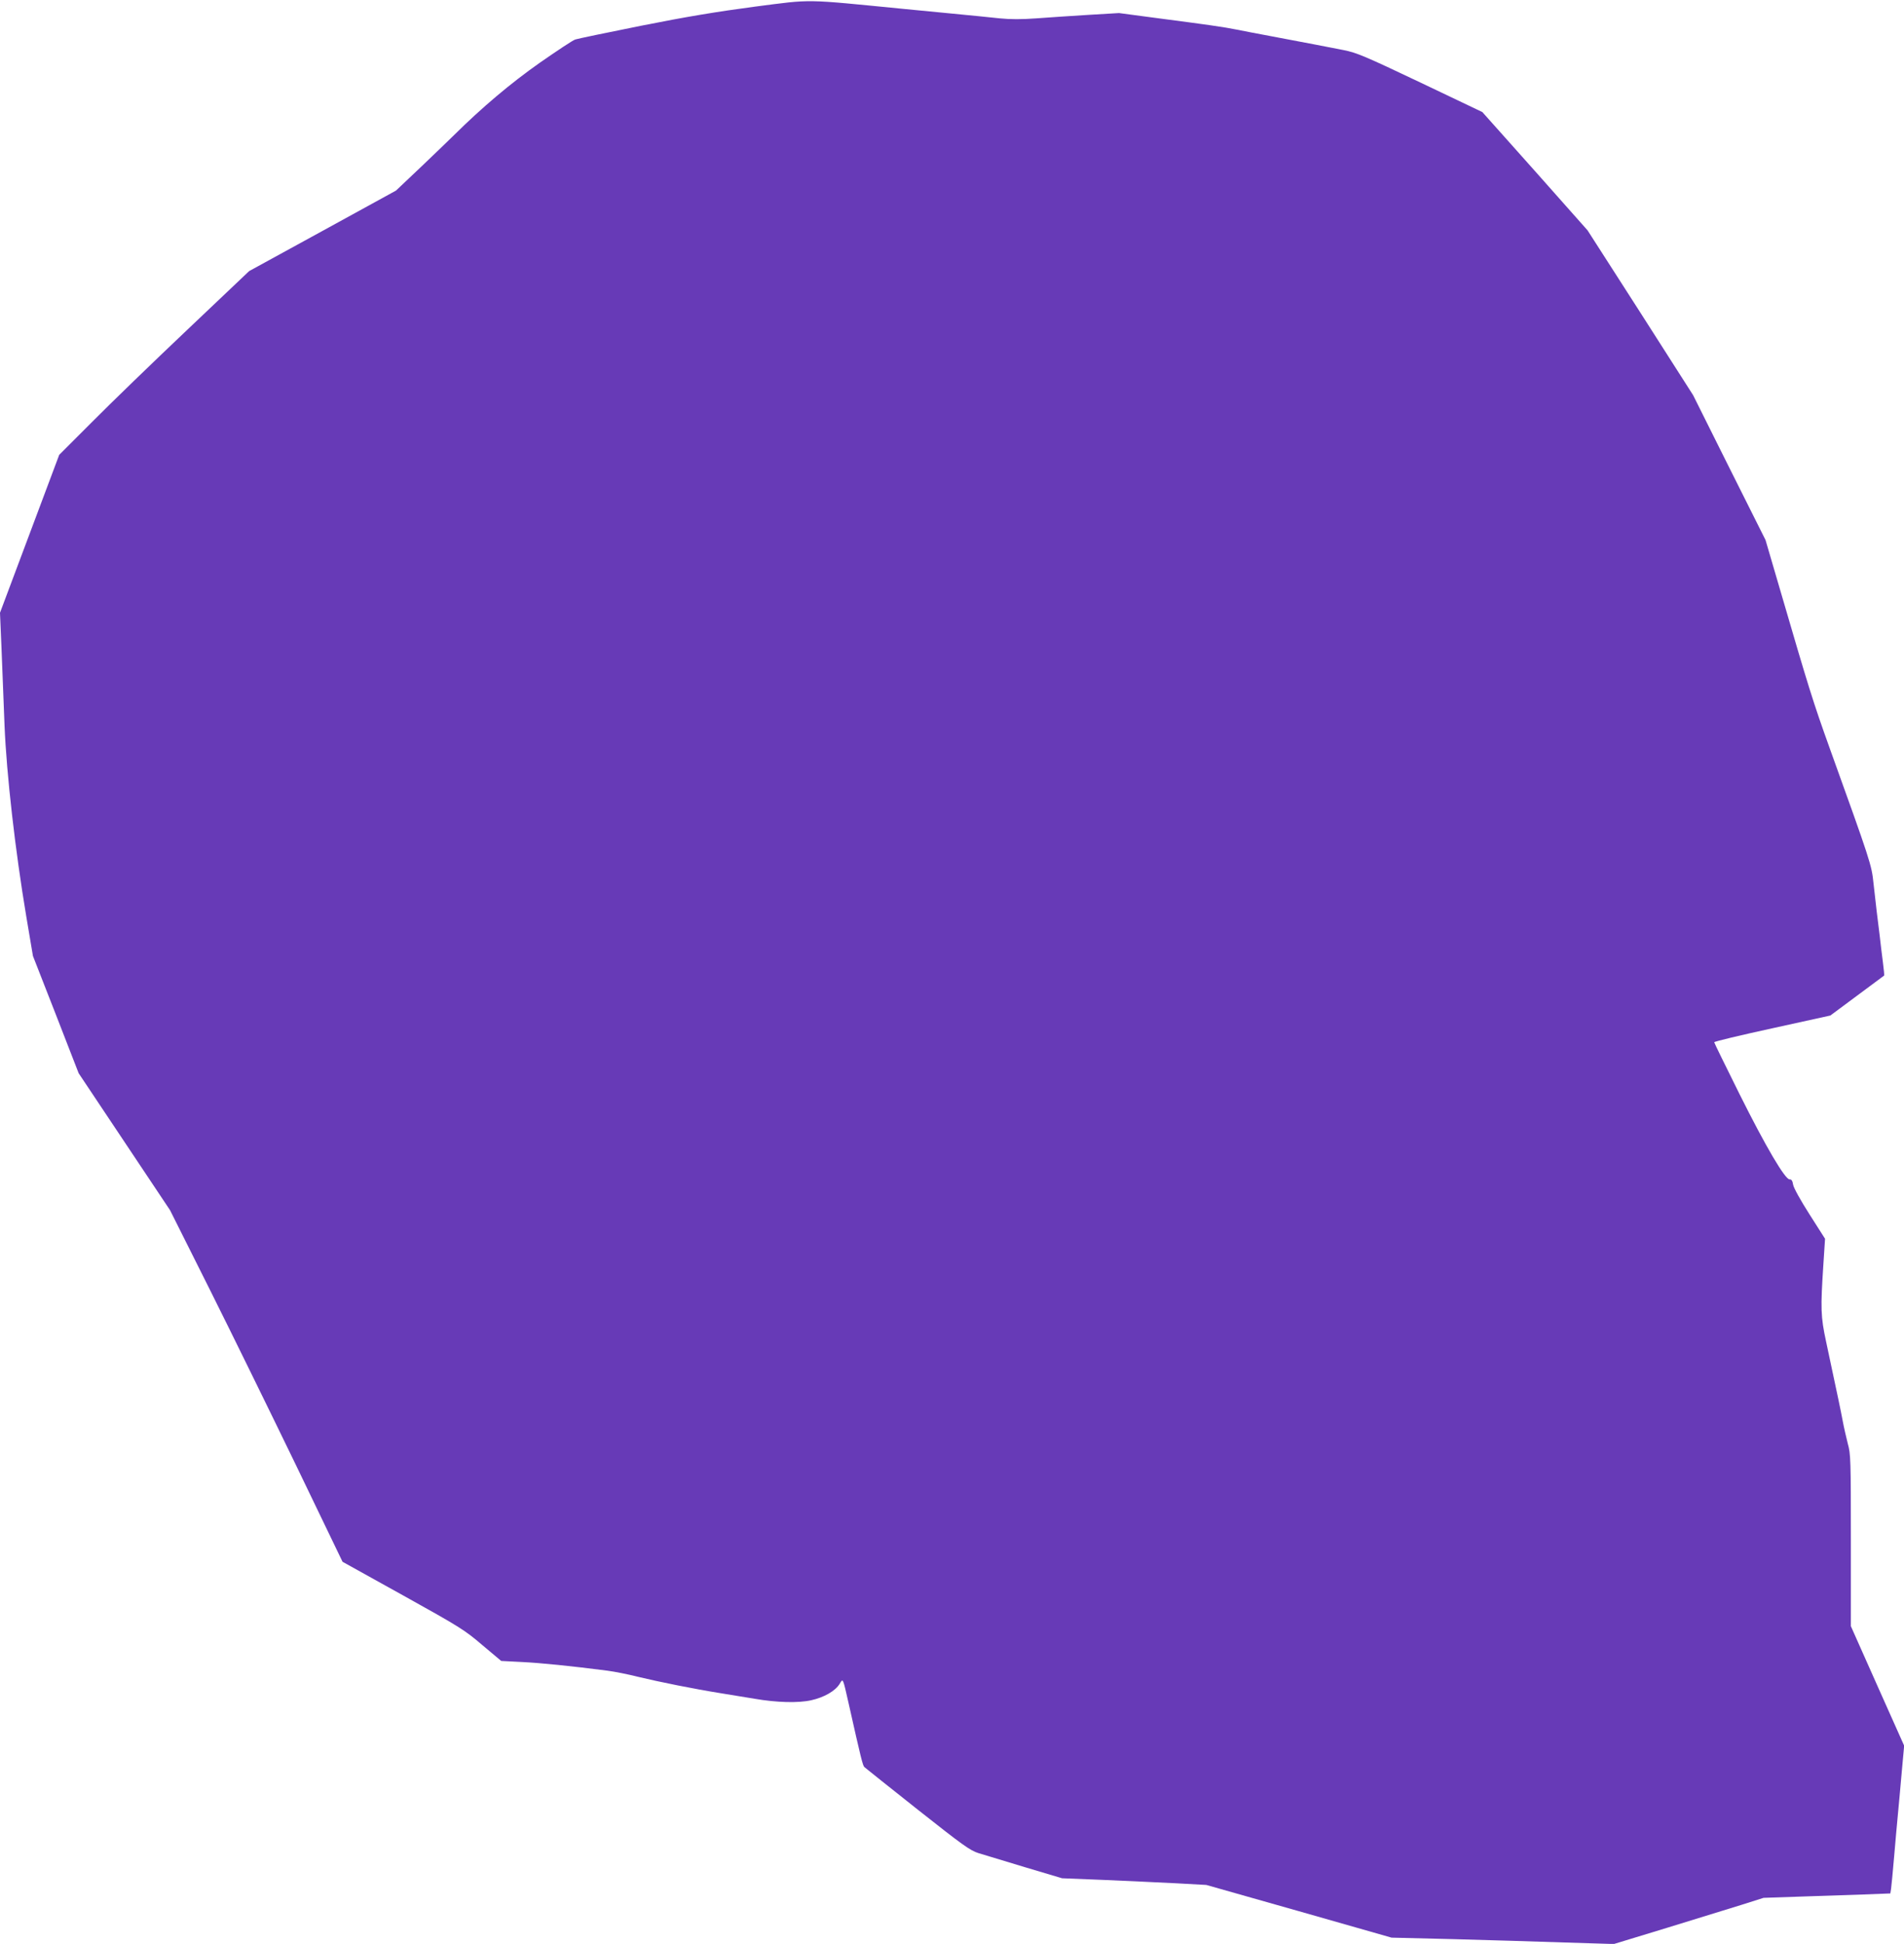 <?xml version="1.0" standalone="no"?>
<!DOCTYPE svg PUBLIC "-//W3C//DTD SVG 20010904//EN"
 "http://www.w3.org/TR/2001/REC-SVG-20010904/DTD/svg10.dtd">
<svg version="1.0" xmlns="http://www.w3.org/2000/svg"
 width="1254pt" height="1280pt" viewBox="0 0 1254 1280"
 preserveAspectRatio="xMidYMid meet">
<g transform="translate(0,1280) scale(0.1,-0.1)"
fill="#673ab7" stroke="none">
<path d="M4970 12756 c-242 -32 -449 -66 -745 -125 -225 -45 -422 -86 -436
-91 -15 -4 -120 -74 -235 -154 -192 -135 -380 -294 -564 -476 -25 -25 -121
-117 -213 -205 l-169 -160 -483 -265 -484 -265 -408 -387 c-224 -212 -506
-485 -625 -605 l-218 -218 -195 -520 -195 -520 10 -235 c5 -129 14 -359 20
-510 13 -316 70 -821 144 -1260 l43 -255 151 -386 150 -386 301 -451 301 -451
262 -523 c144 -288 399 -808 568 -1157 l306 -635 398 -221 c374 -208 405 -227
522 -327 l125 -105 137 -7 c123 -6 322 -26 562 -57 47 -6 137 -24 200 -40 141
-34 369 -80 550 -109 74 -12 173 -28 220 -36 145 -25 286 -29 372 -10 86 19
159 61 188 108 23 38 20 44 60 -132 80 -357 92 -406 103 -416 7 -6 164 -132
350 -279 296 -234 346 -270 400 -287 34 -10 172 -52 307 -93 l245 -73 275 -11
c151 -7 365 -16 475 -22 l200 -11 610 -173 610 -174 410 -10 c226 -6 555 -16
732 -22 l322 -10 348 106 c191 59 413 127 493 152 l145 46 235 8 c129 4 317
11 417 14 l183 7 5 32 c2 17 12 112 20 211 8 99 20 225 25 280 5 55 17 179 25
275 l16 175 -176 394 -175 393 0 565 c0 529 -1 569 -20 636 -10 40 -26 108
-34 152 -14 75 -27 135 -109 520 -36 167 -37 218 -18 509 l11 169 -102 160
c-60 94 -104 174 -108 195 -4 26 -11 37 -23 36 -29 -3 -157 214 -331 563 -91
183 -166 336 -166 340 0 5 172 46 383 92 l382 84 175 130 c96 71 177 131 179
133 2 2 -2 41 -8 88 -6 48 -16 125 -21 174 -6 48 -15 121 -20 162 -5 41 -14
125 -21 185 -12 119 -20 143 -289 890 -108 301 -134 383 -330 1055 l-92 314
-239 477 -238 477 -347 543 -348 542 -346 390 -347 389 -409 195 c-364 173
-419 196 -504 213 -110 22 -238 46 -470 90 -91 17 -196 37 -235 45 -83 17
-197 33 -527 76 l-248 33 -202 -12 c-112 -7 -266 -17 -343 -23 -97 -7 -170 -7
-240 0 -55 6 -194 20 -310 31 -115 11 -255 25 -310 30 -683 67 -606 66 -995
16z"/>
</g>
</svg>
